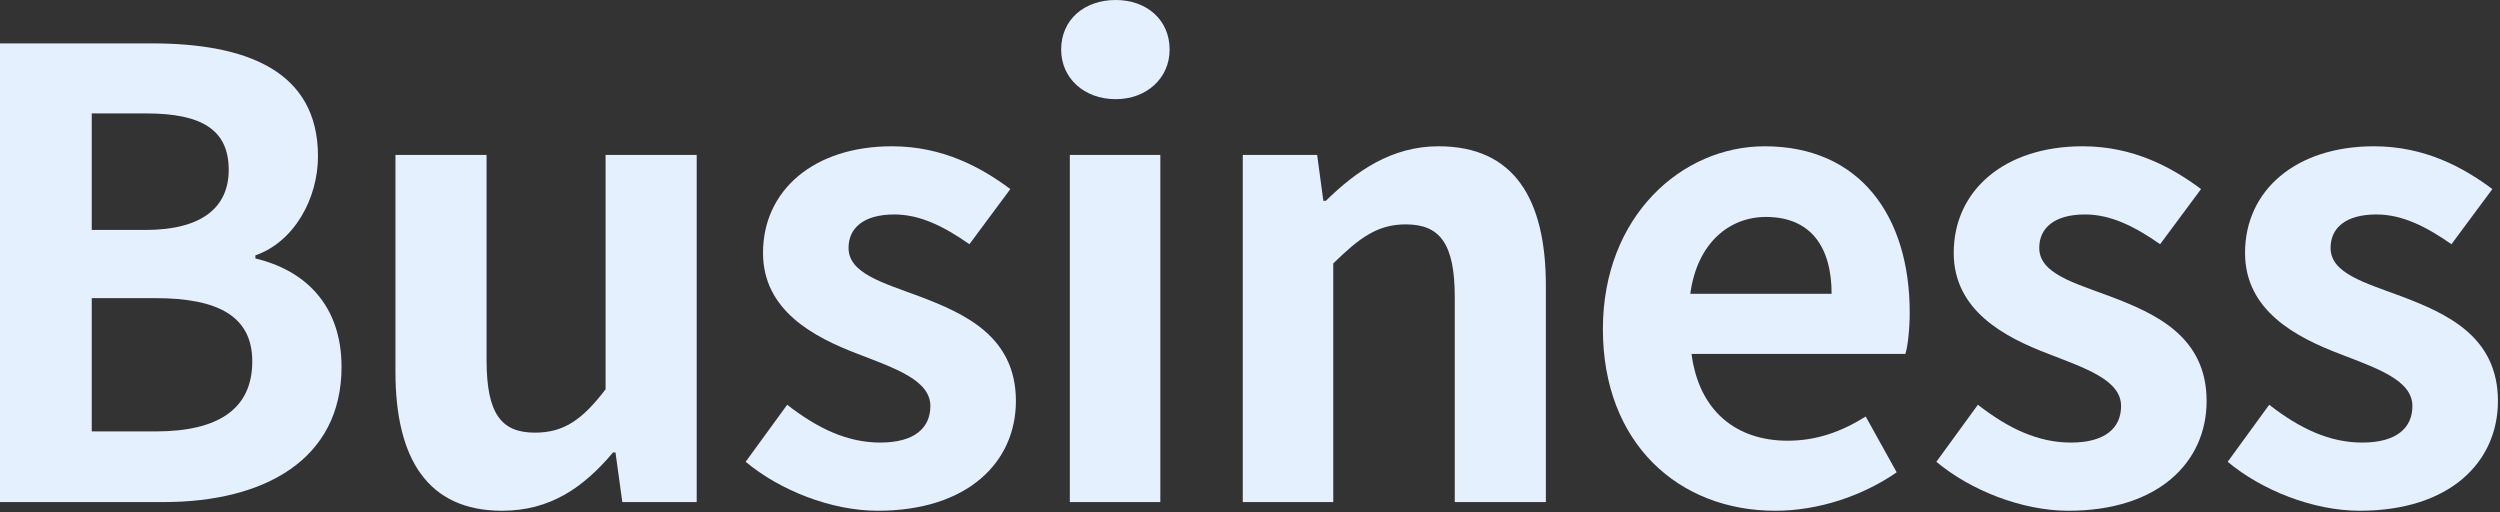 <?xml version="1.0" encoding="utf-8"?>
<!-- Generator: Adobe Illustrator 28.2.0, SVG Export Plug-In . SVG Version: 6.00 Build 0)  -->
<svg version="1.1" id="レイヤー_1" xmlns="http://www.w3.org/2000/svg" xmlns:xlink="http://www.w3.org/1999/xlink" x="0px"
	 y="0px" width="1210px" height="248px" viewBox="0 0 1210 248" enable-background="new 0 0 1210 248" xml:space="preserve">
<rect x="0" y="0" width="1210" height="248" fill="#333333" stroke="none"/>
<g>
	<path fill="#E5F0FE" d="M0,21h73.501c45.6,0,80.4,13.2,80.4,54.601c0,20.4-11.4,41.4-30.3,48v1.5c24,5.7,41.701,22.5,41.701,52.5
		c0,44.701-37.201,65.401-86.101,65.401H0V21z M70.201,111.301c28.2,0,40.5-11.4,40.5-29.101c0-19.5-13.2-27.3-39.9-27.3H44.4
		v56.401H70.201z M75.301,208.802c30.3,0,46.8-10.8,46.8-33.9c0-21.6-16.2-30.601-46.8-30.601H44.4v64.501H75.301z"/>
	<path fill="#E5F0FE" d="M191.4,180.002V75h44.1v99.301c0,26.1,7.2,35.1,23.4,35.1c13.8,0,22.8-6,34.2-21V75h44.101v168.002h-36
		l-3.3-24h-1.2c-14.4,17.1-30.6,28.2-53.7,28.2C207,247.203,191.4,222.002,191.4,180.002z"/>
	<path fill="#E5F0FE" d="M360.9,223.502l20.1-27.601c15,11.7,29.4,18.3,45,18.3c16.8,0,24.3-7.2,24.3-17.7
		c0-12.6-17.4-18.3-35.101-25.2c-21.3-8.1-45.9-21-45.9-48.9c0-30.3,24.6-51.601,62.4-51.601c24.601,0,43.201,10.2,57.301,20.7
		l-19.8,26.7c-12-8.4-23.7-14.4-36.3-14.4c-15,0-22.2,6.6-22.2,16.2c0,12.3,16.5,16.8,34.2,23.4c22.2,8.4,46.801,19.5,46.801,50.701
		c0,29.4-23.101,53.101-66.901,53.101C402.3,247.203,377.4,237.302,360.9,223.502z"/>
	<path fill="#E5F0FE" d="M513.6,24c0-14.4,11.1-24,26.4-24c15,0,26.101,9.6,26.101,24c0,13.8-11.101,24-26.101,24
		C524.7,48,513.6,37.8,513.6,24z M517.8,75h43.8v168.002h-43.8V75z"/>
	<path fill="#E5F0FE" d="M601.5,75h36l3,22.201h1.2c14.7-14.4,31.801-26.4,54.601-26.4c36.301,0,51.9,25.2,51.9,67.5v104.701h-44.1
		v-99.301c0-25.8-7.2-35.101-23.701-35.101c-13.8,0-22.5,6.6-35.1,18.9v115.501H601.5V75z"/>
	<path fill="#E5F0FE" d="M775.8,159.302c0-54.601,38.101-88.501,78.301-88.501c46.2,0,70.2,33.9,70.2,80.401
		c0,8.1-0.899,16.2-2.1,20.1H818.7c3.6,27.6,21.601,42,46.5,42c13.801,0,25.801-4.2,37.801-11.7l15,27
		c-16.5,11.4-37.8,18.601-58.801,18.601C812.4,247.203,775.8,214.502,775.8,159.302z M886.501,142.202
		c0-22.8-10.2-37.201-31.801-37.201c-17.7,0-33.3,12.6-36.6,37.201H886.501z"/>
	<path fill="#E5F0FE" d="M937.199,223.502l20.101-27.601c15,11.7,29.4,18.3,45,18.3c16.801,0,24.301-7.2,24.301-17.7
		c0-12.6-17.4-18.3-35.101-25.2c-21.3-8.1-45.9-21-45.9-48.9c0-30.3,24.601-51.601,62.4-51.601c24.601,0,43.2,10.2,57.301,20.7
		l-19.8,26.7c-12.001-8.4-23.7-14.4-36.301-14.4c-15,0-22.2,6.6-22.2,16.2c0,12.3,16.5,16.8,34.2,23.4
		c22.2,8.4,46.801,19.5,46.801,50.701c0,29.4-23.101,53.101-66.9,53.101C978.6,247.203,953.699,237.302,937.199,223.502z"/>
	<path fill="#E5F0FE" d="M1078.199,223.502l20.101-27.601c15,11.7,29.4,18.3,45,18.3c16.801,0,24.301-7.2,24.301-17.7
		c0-12.6-17.4-18.3-35.101-25.2c-21.3-8.1-45.9-21-45.9-48.9c0-30.3,24.601-51.601,62.4-51.601c24.601,0,43.2,10.2,57.301,20.7
		l-19.8,26.7c-12.001-8.4-23.7-14.4-36.301-14.4c-15,0-22.2,6.6-22.2,16.2c0,12.3,16.5,16.8,34.2,23.4
		c22.2,8.4,46.801,19.5,46.801,50.701c0,29.4-23.101,53.101-66.9,53.101C1119.6,247.203,1094.699,237.302,1078.199,223.502z"/>
</g>
</svg>
